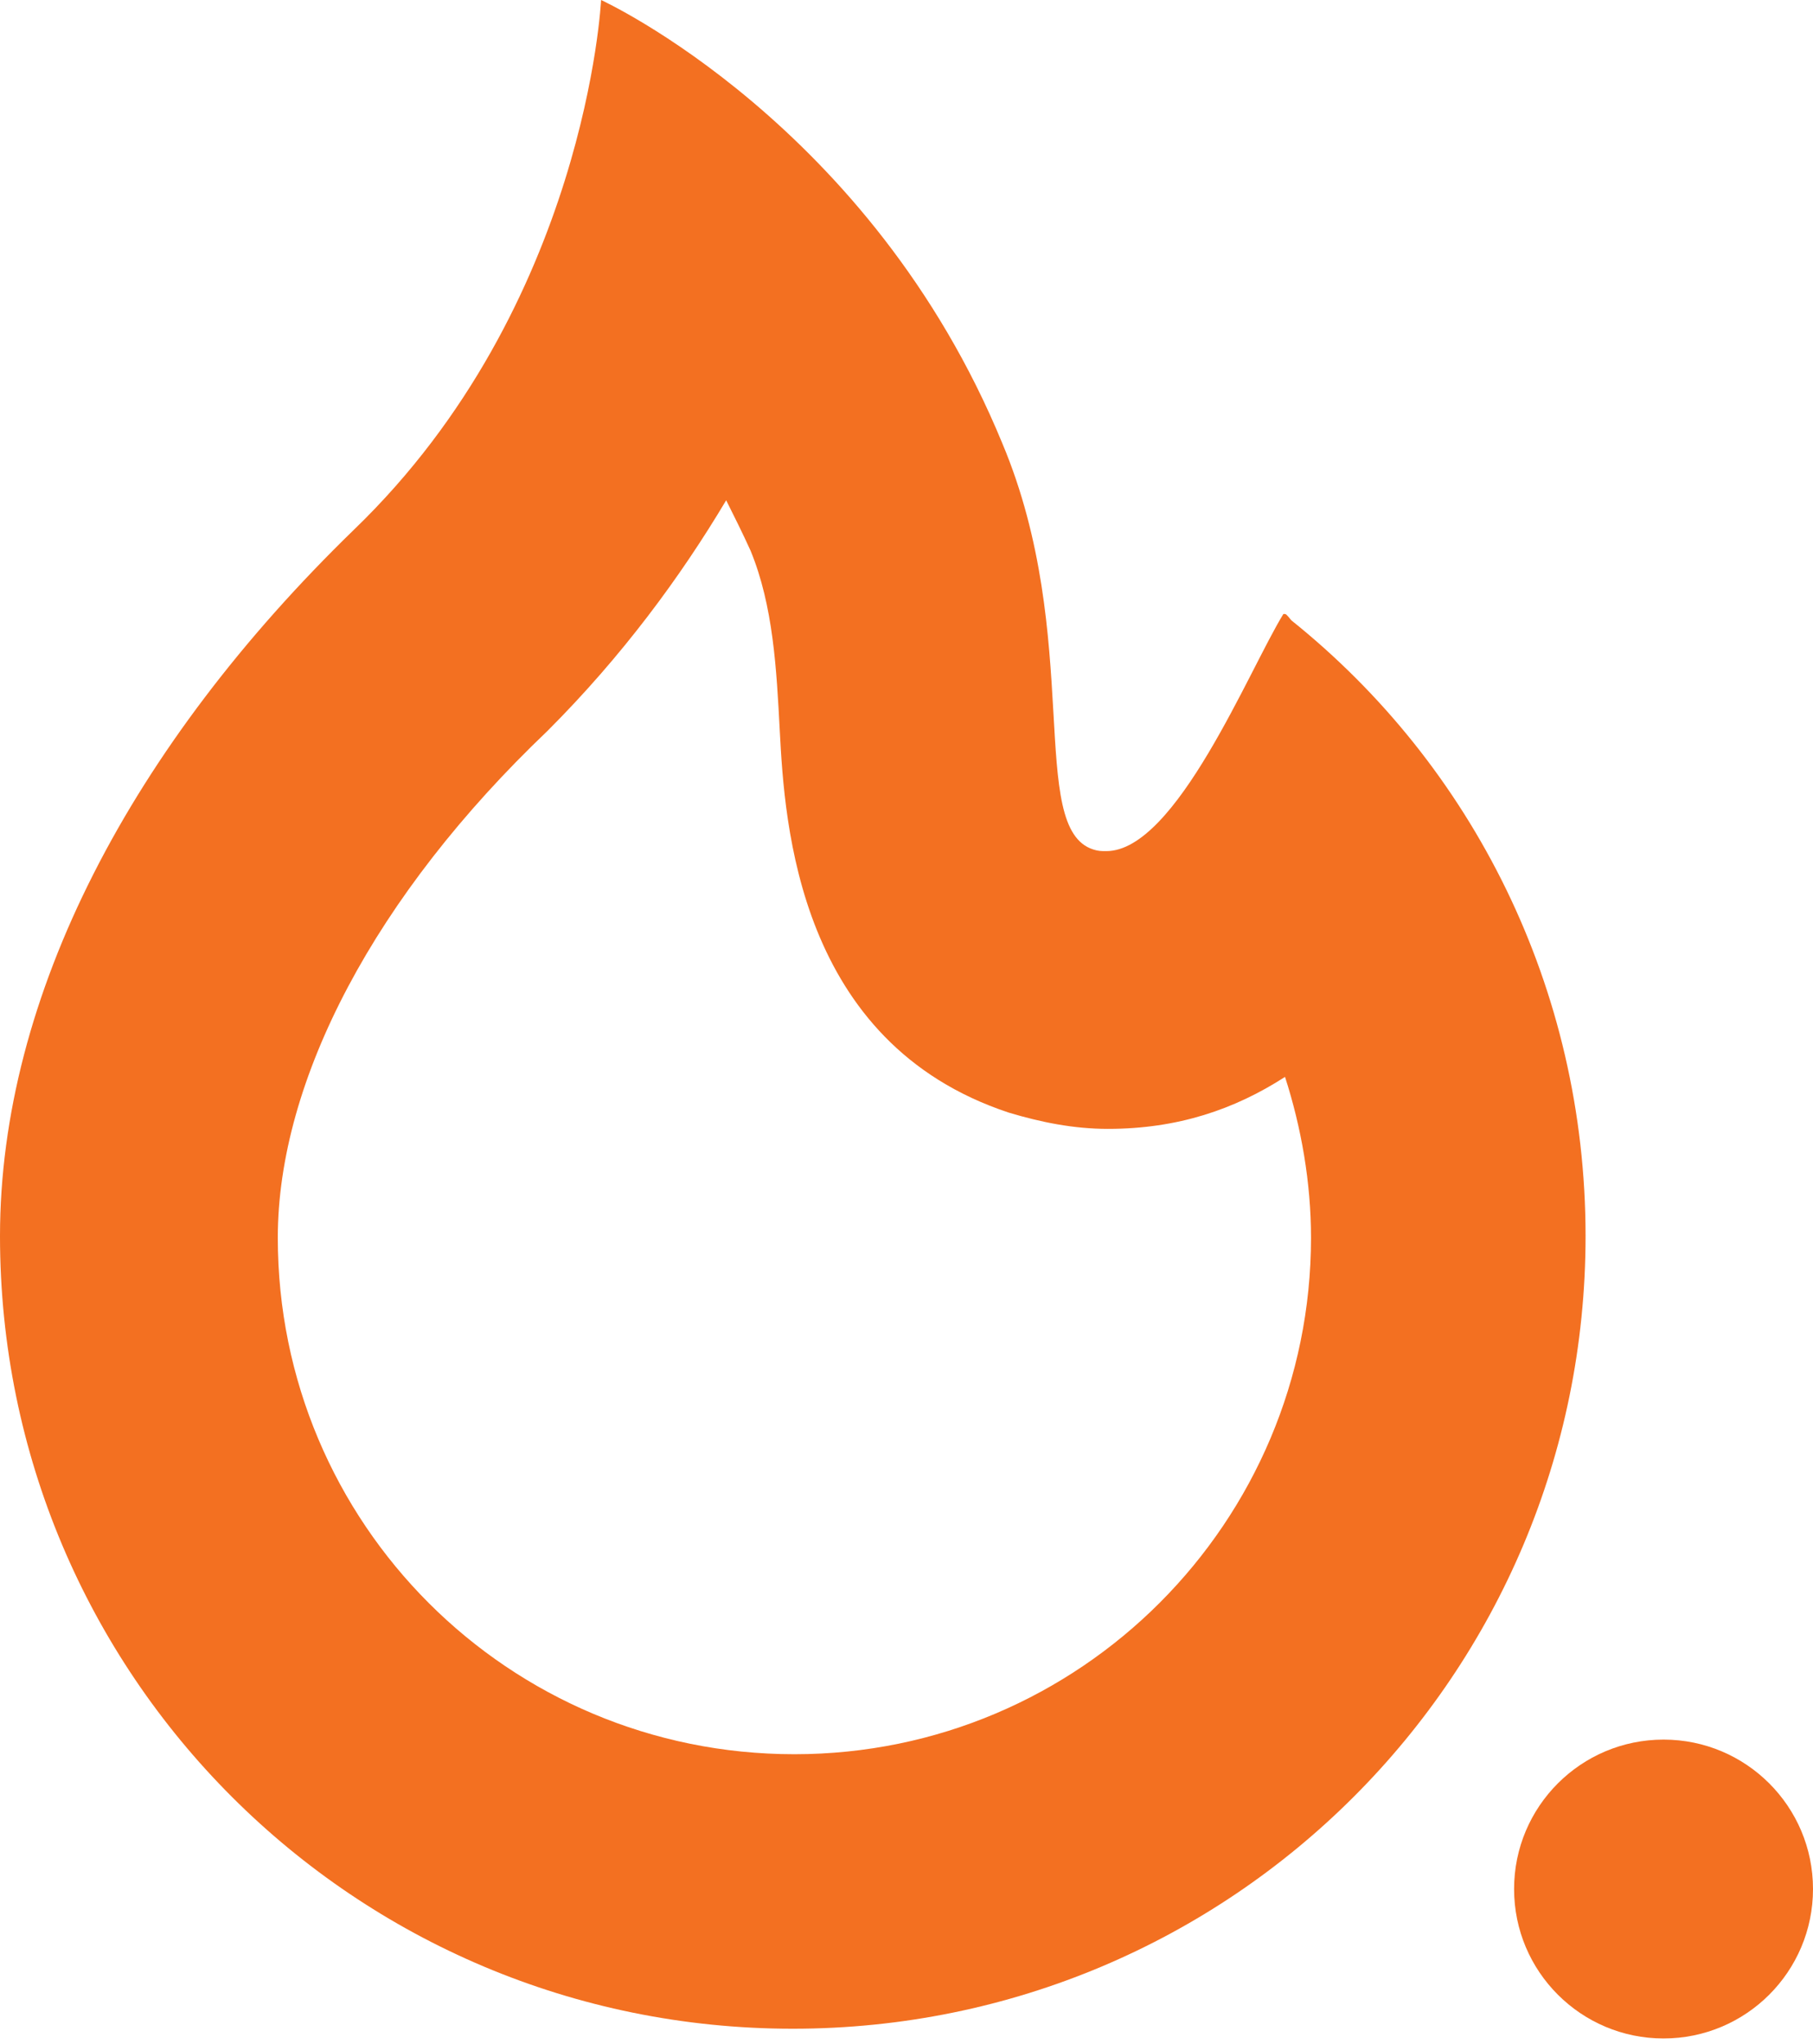 <svg width="306" height="345" viewBox="0 0 306 345" fill="none" xmlns="http://www.w3.org/2000/svg">
<path d="M280.774 344.112C294.706 344.112 306 332.818 306 318.886C306 304.954 294.706 293.66 280.774 293.66C266.843 293.66 255.549 304.954 255.549 318.886C255.549 332.818 266.843 344.112 280.774 344.112Z" fill="#F37021"/>
<path d="M122.565 84.452C123.936 87.194 125.307 89.936 126.678 92.952C130.516 102.274 131.064 112.968 131.613 123.387C132.435 139.016 134.629 176.032 170.274 187.823C175.758 189.468 181.242 190.565 187 190.565C198.791 190.565 208.387 187.274 216.887 181.79C219.629 190.29 221.274 199.613 221.274 208.936C221.274 256.919 182.339 296.129 134.081 296.129C85.823 296.129 46.887 257.194 46.887 208.936C46.887 182.339 63.339 151.081 92.403 123.387C105.016 110.774 114.887 97.339 122.565 84.452ZM101.452 0C101.452 0 98.984 51.548 59.774 89.387C22.21 125.855 0 168.081 0 208.661C0 282.694 59.774 342.468 133.807 342.468C207.839 342.468 267.613 282.694 267.613 208.661C267.613 166.71 248.419 129.145 217.984 104.742C217.71 104.468 217.161 103.645 216.887 103.645C216.887 103.645 216.887 103.645 216.613 103.645C210.855 112.968 198.516 143.677 186.726 143.677C185.903 143.677 185.355 143.677 184.532 143.403C173.29 139.839 182.887 107.484 169.178 74.855C146.968 20.839 101.452 0 101.452 0Z" fill="#F37021"/>
</svg>
